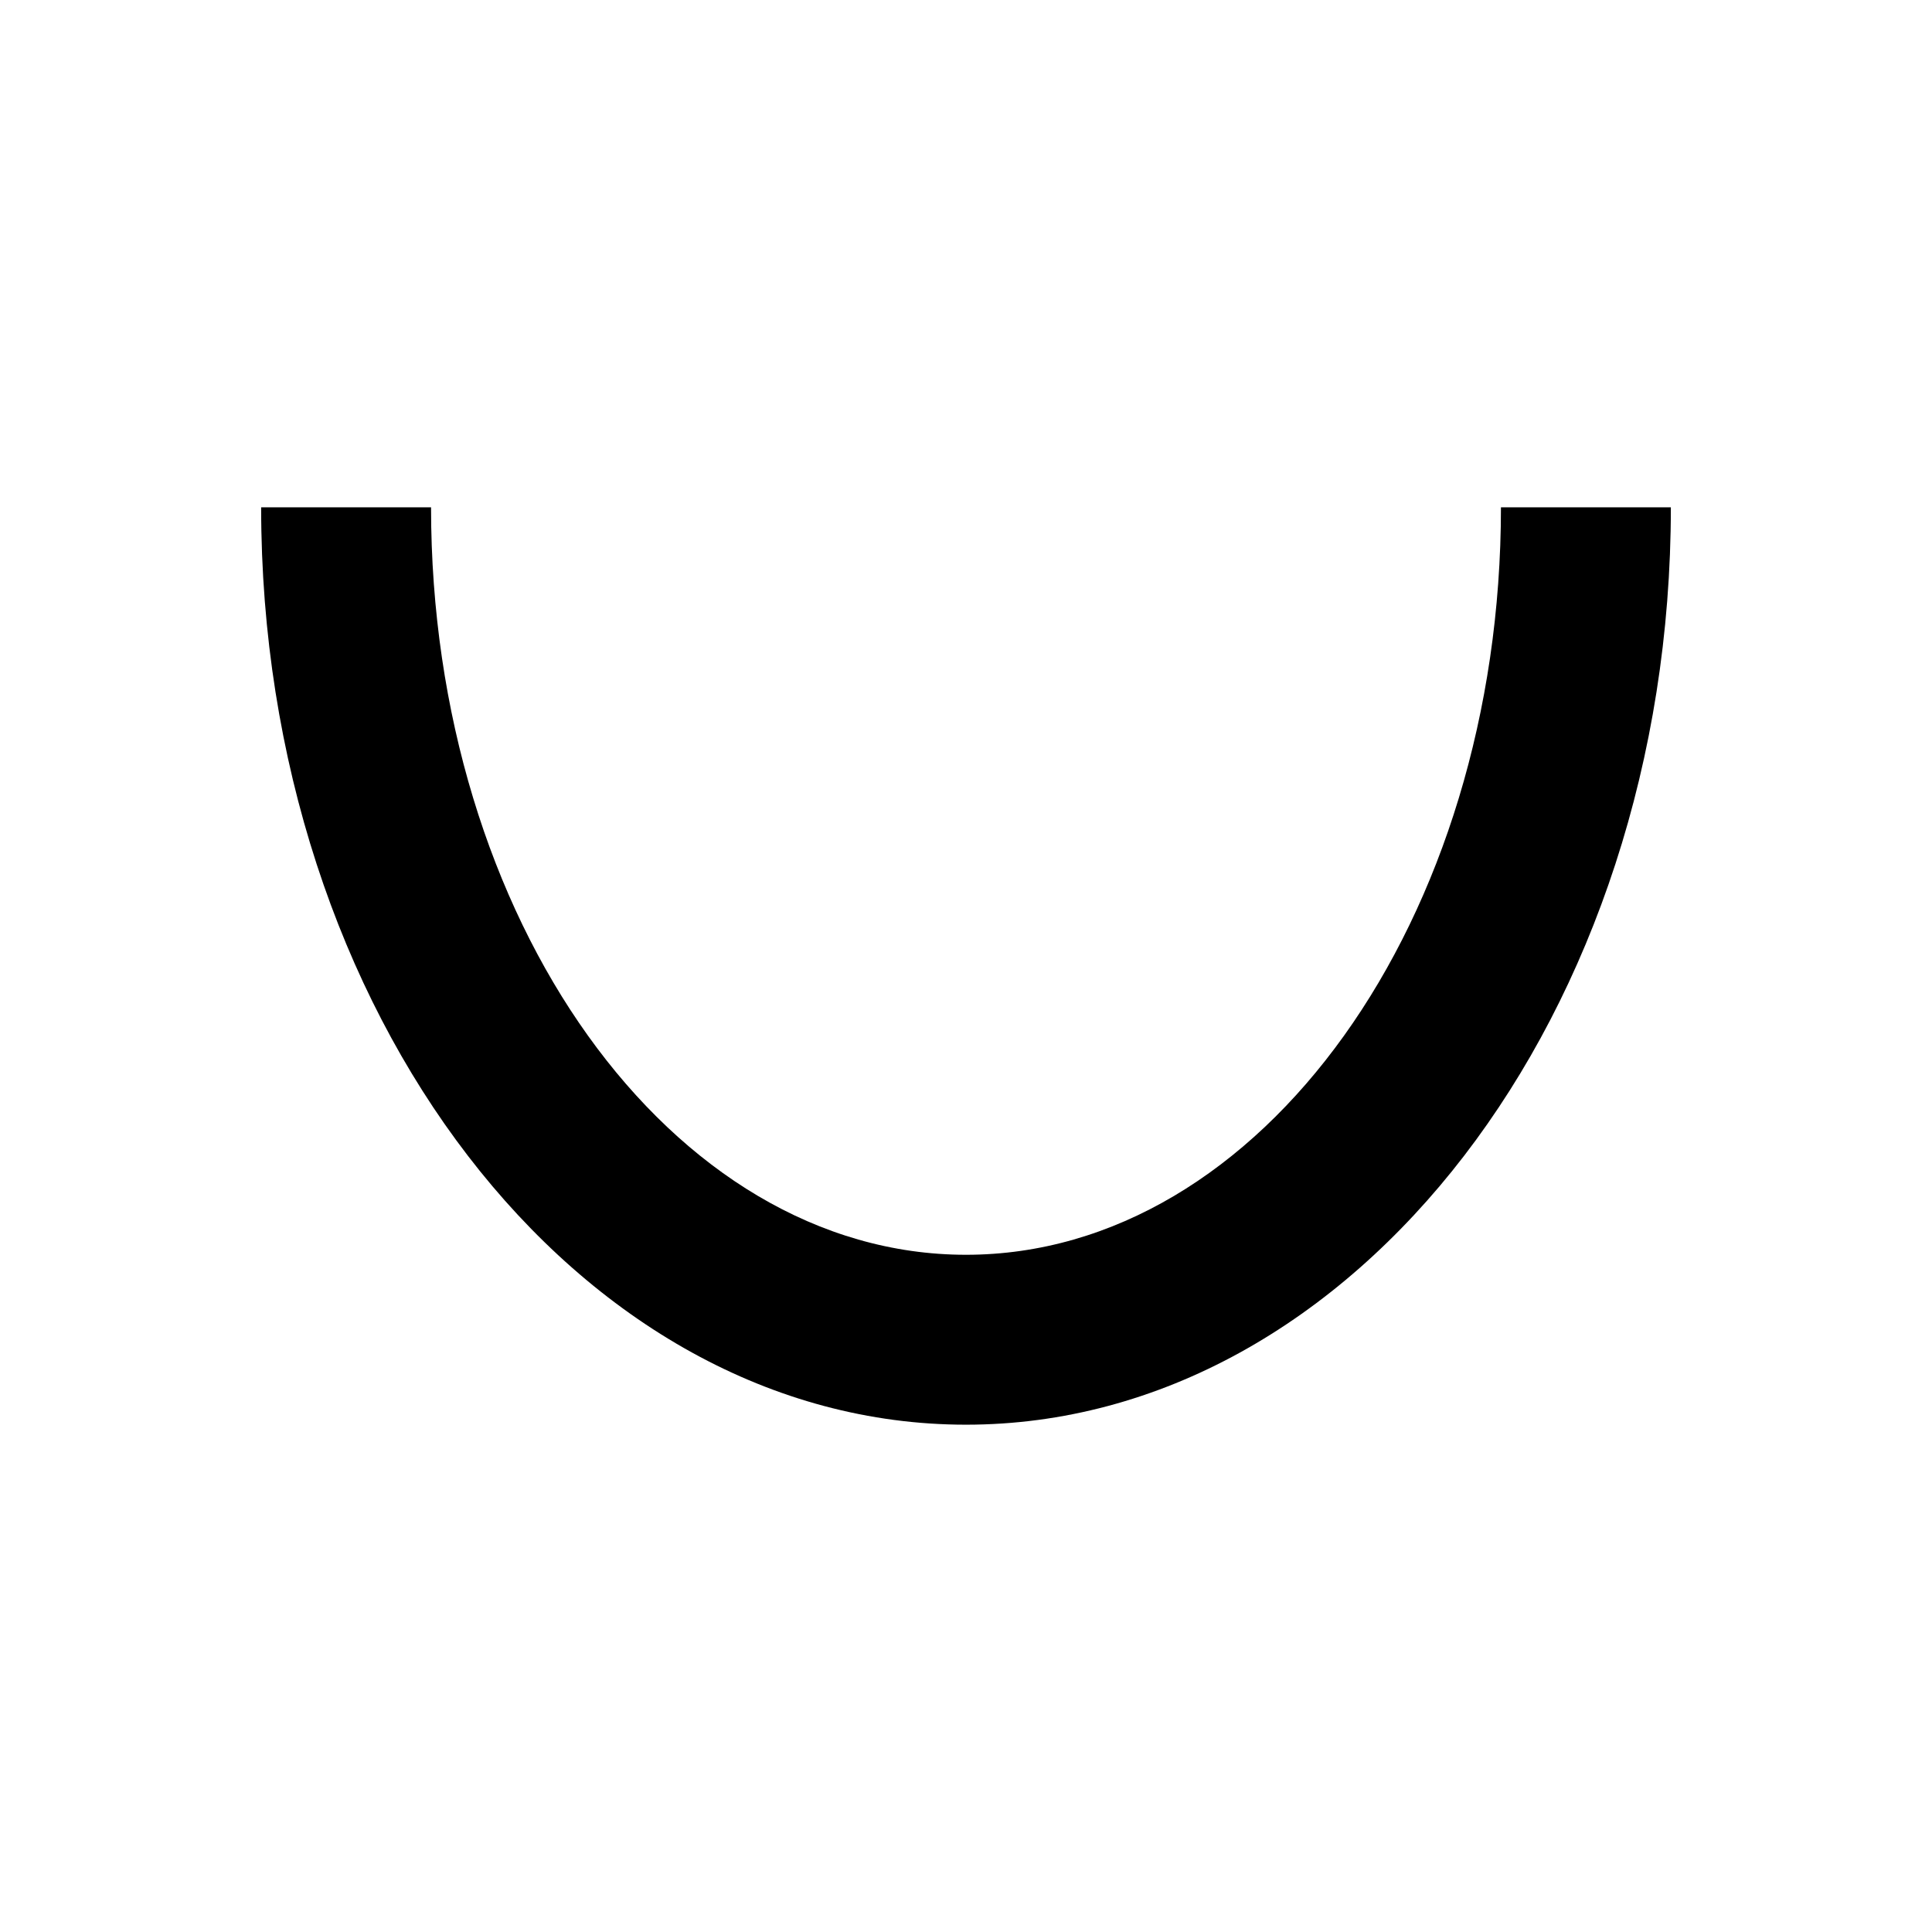 <?xml version="1.0" encoding="UTF-8"?> <svg xmlns="http://www.w3.org/2000/svg" width="1800" height="1800" viewBox="0 0 1800 1800" fill="none"><rect width="1800" height="1800" fill="white"></rect><path d="M900.001 1327.35C537.901 1327.35 243.301 943.948 243.301 472.648H401.601C401.601 856.648 625.201 1169.05 900.001 1169.05C1174.8 1169.05 1398.4 856.648 1398.4 472.648H1556.7C1556.7 943.948 1262.1 1327.35 900.001 1327.35Z" fill="black"></path></svg> 